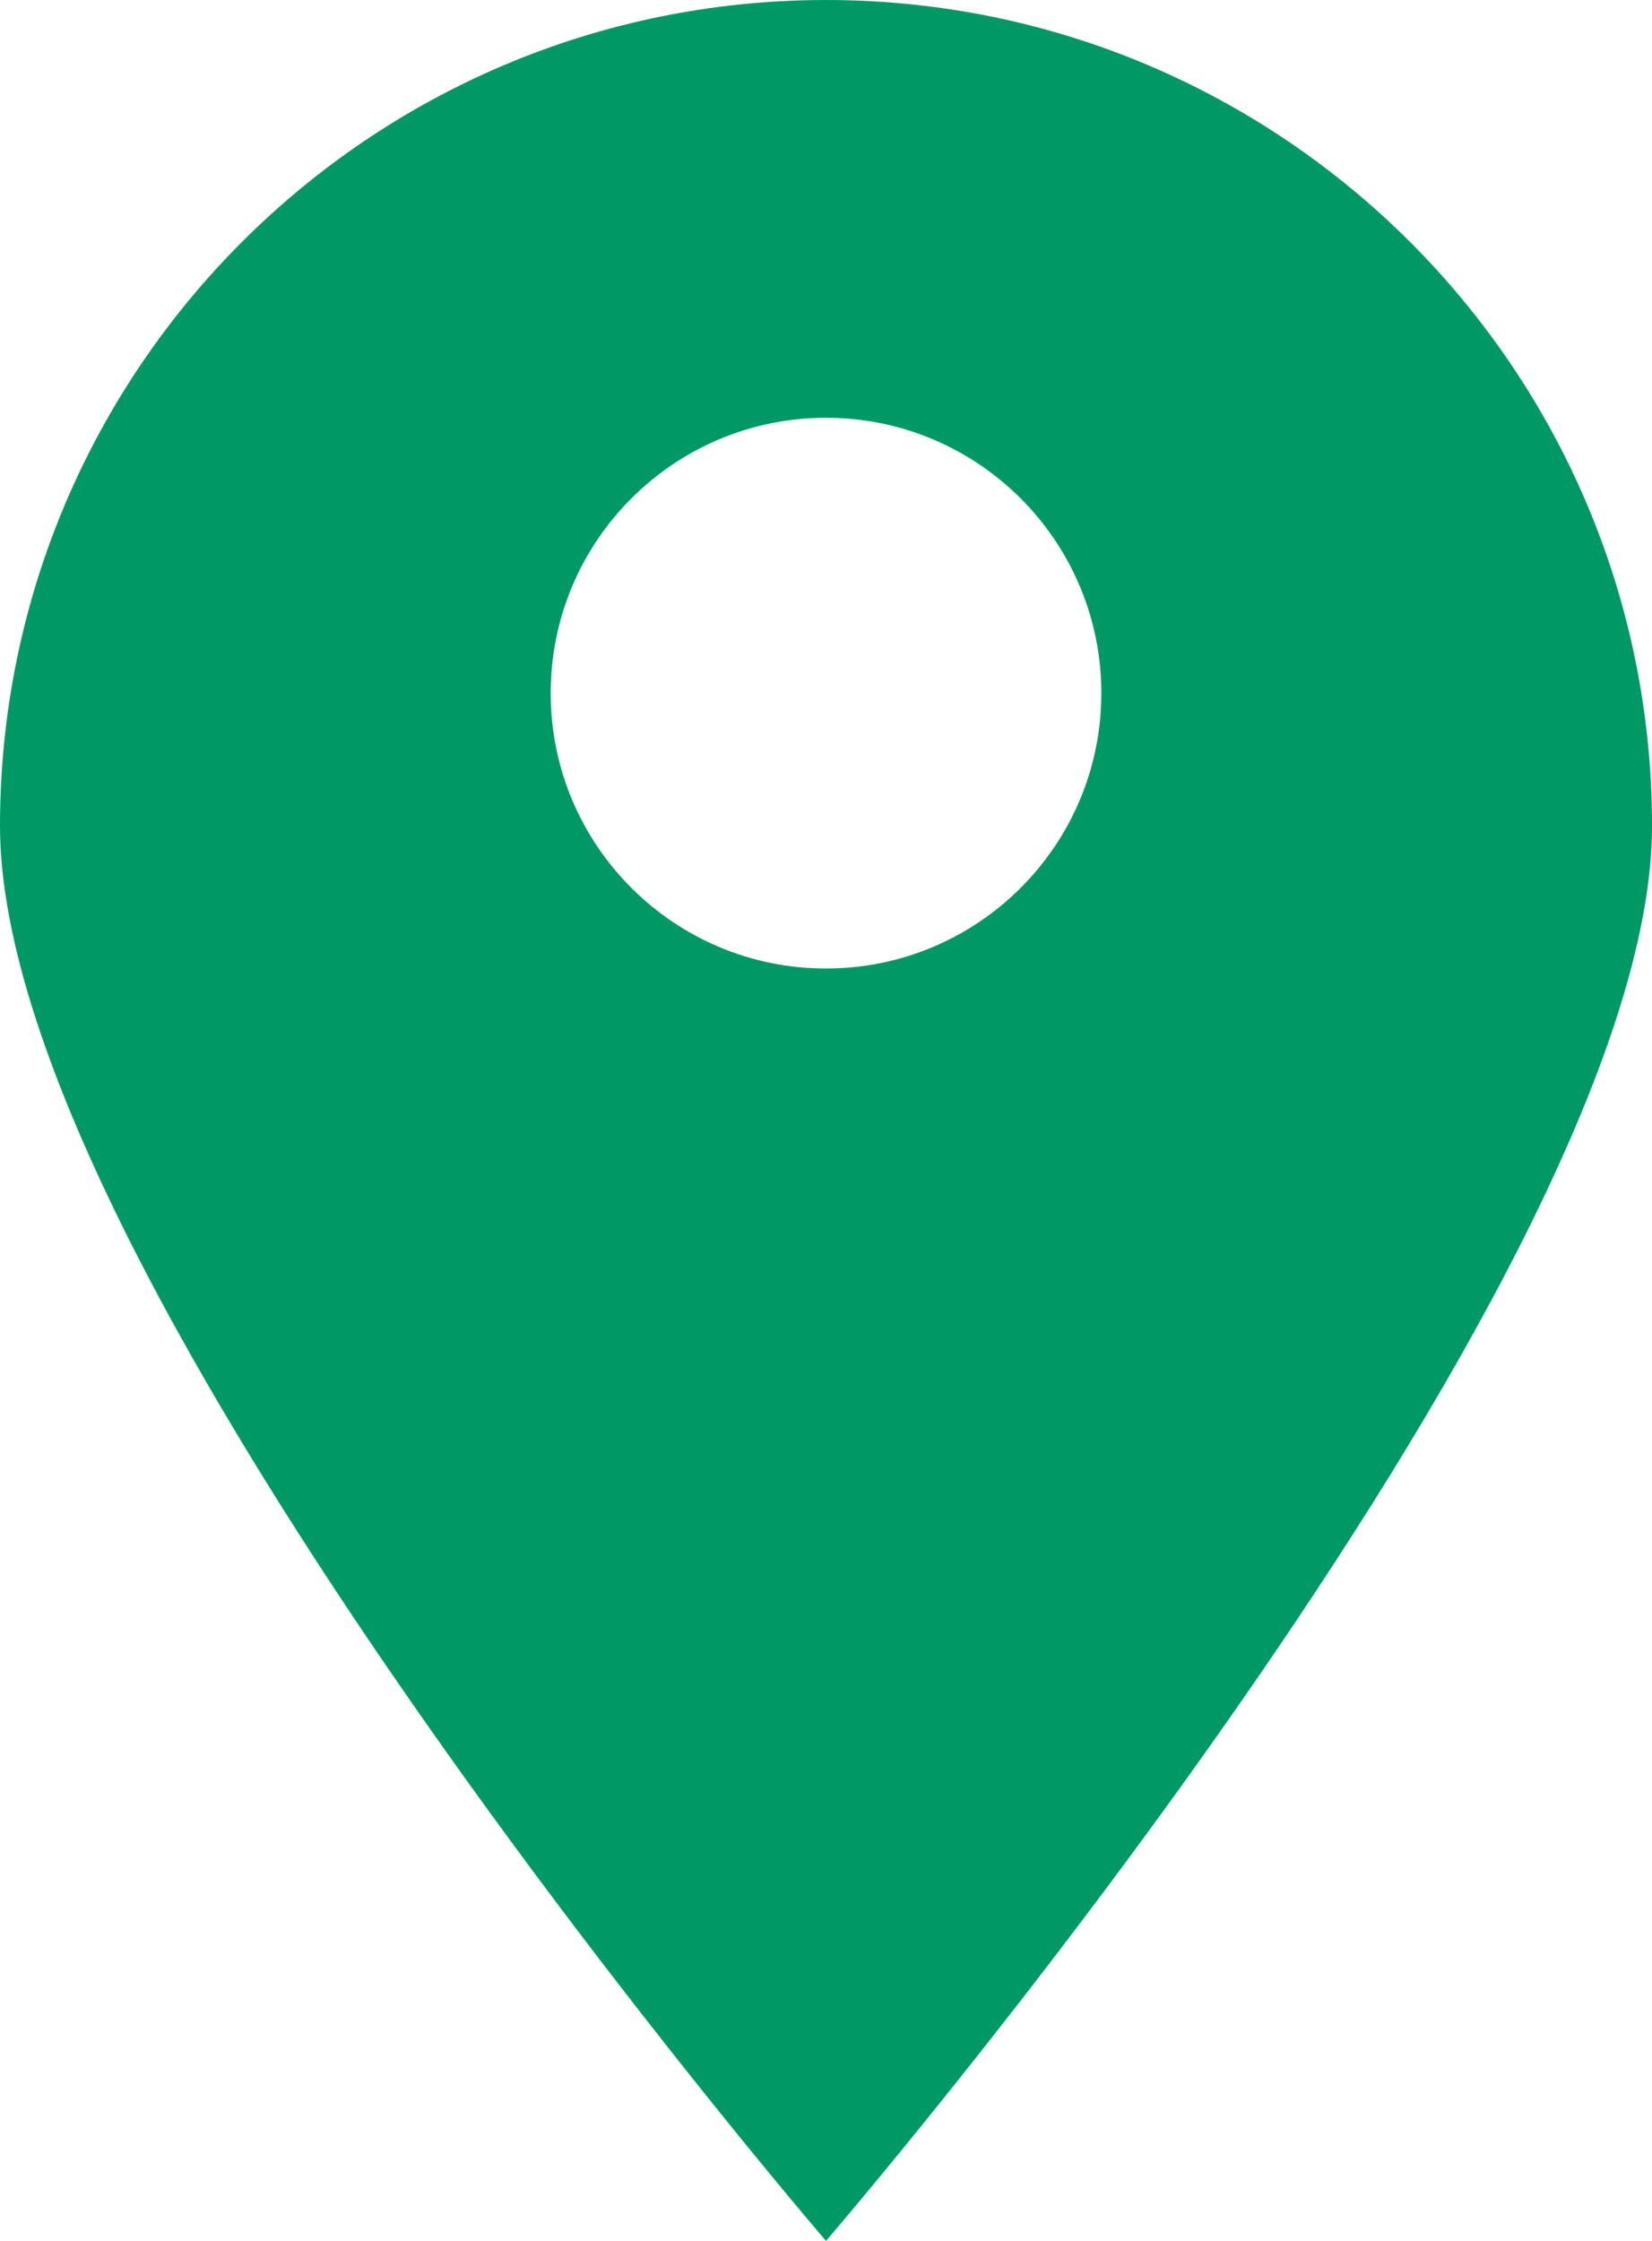 <svg xmlns="http://www.w3.org/2000/svg" xmlns:xlink="http://www.w3.org/1999/xlink" version="1.1" style="enable-background:new 0 0 58.983 80;" xml:space="preserve" width="58.983" height="80"><rect id="backgroundrect" width="100%" height="100%" x="0" y="0" fill="none" stroke="none"/>

<g class="currentLayer" style=""><title>Layer 1</title><g id="svg_1" class="selected" fill-opacity="1" fill="#009966">
	<path style="fill-rule: evenodd; clip-rule: evenodd;" d="M29.492,0C13.204,0,0,13.204,0,29.492S29.492,80,29.492,80   s29.492-34.221,29.492-50.508S45.779,0,29.492,0z M29.492,34.576c-5.429,0-9.83-4.401-9.83-9.83c0-5.429,4.401-9.831,9.83-9.831   s9.83,4.401,9.83,9.831C39.322,30.175,34.921,34.576,29.492,34.576z" id="svg_2" fill="#009966"/>
</g></g></svg>